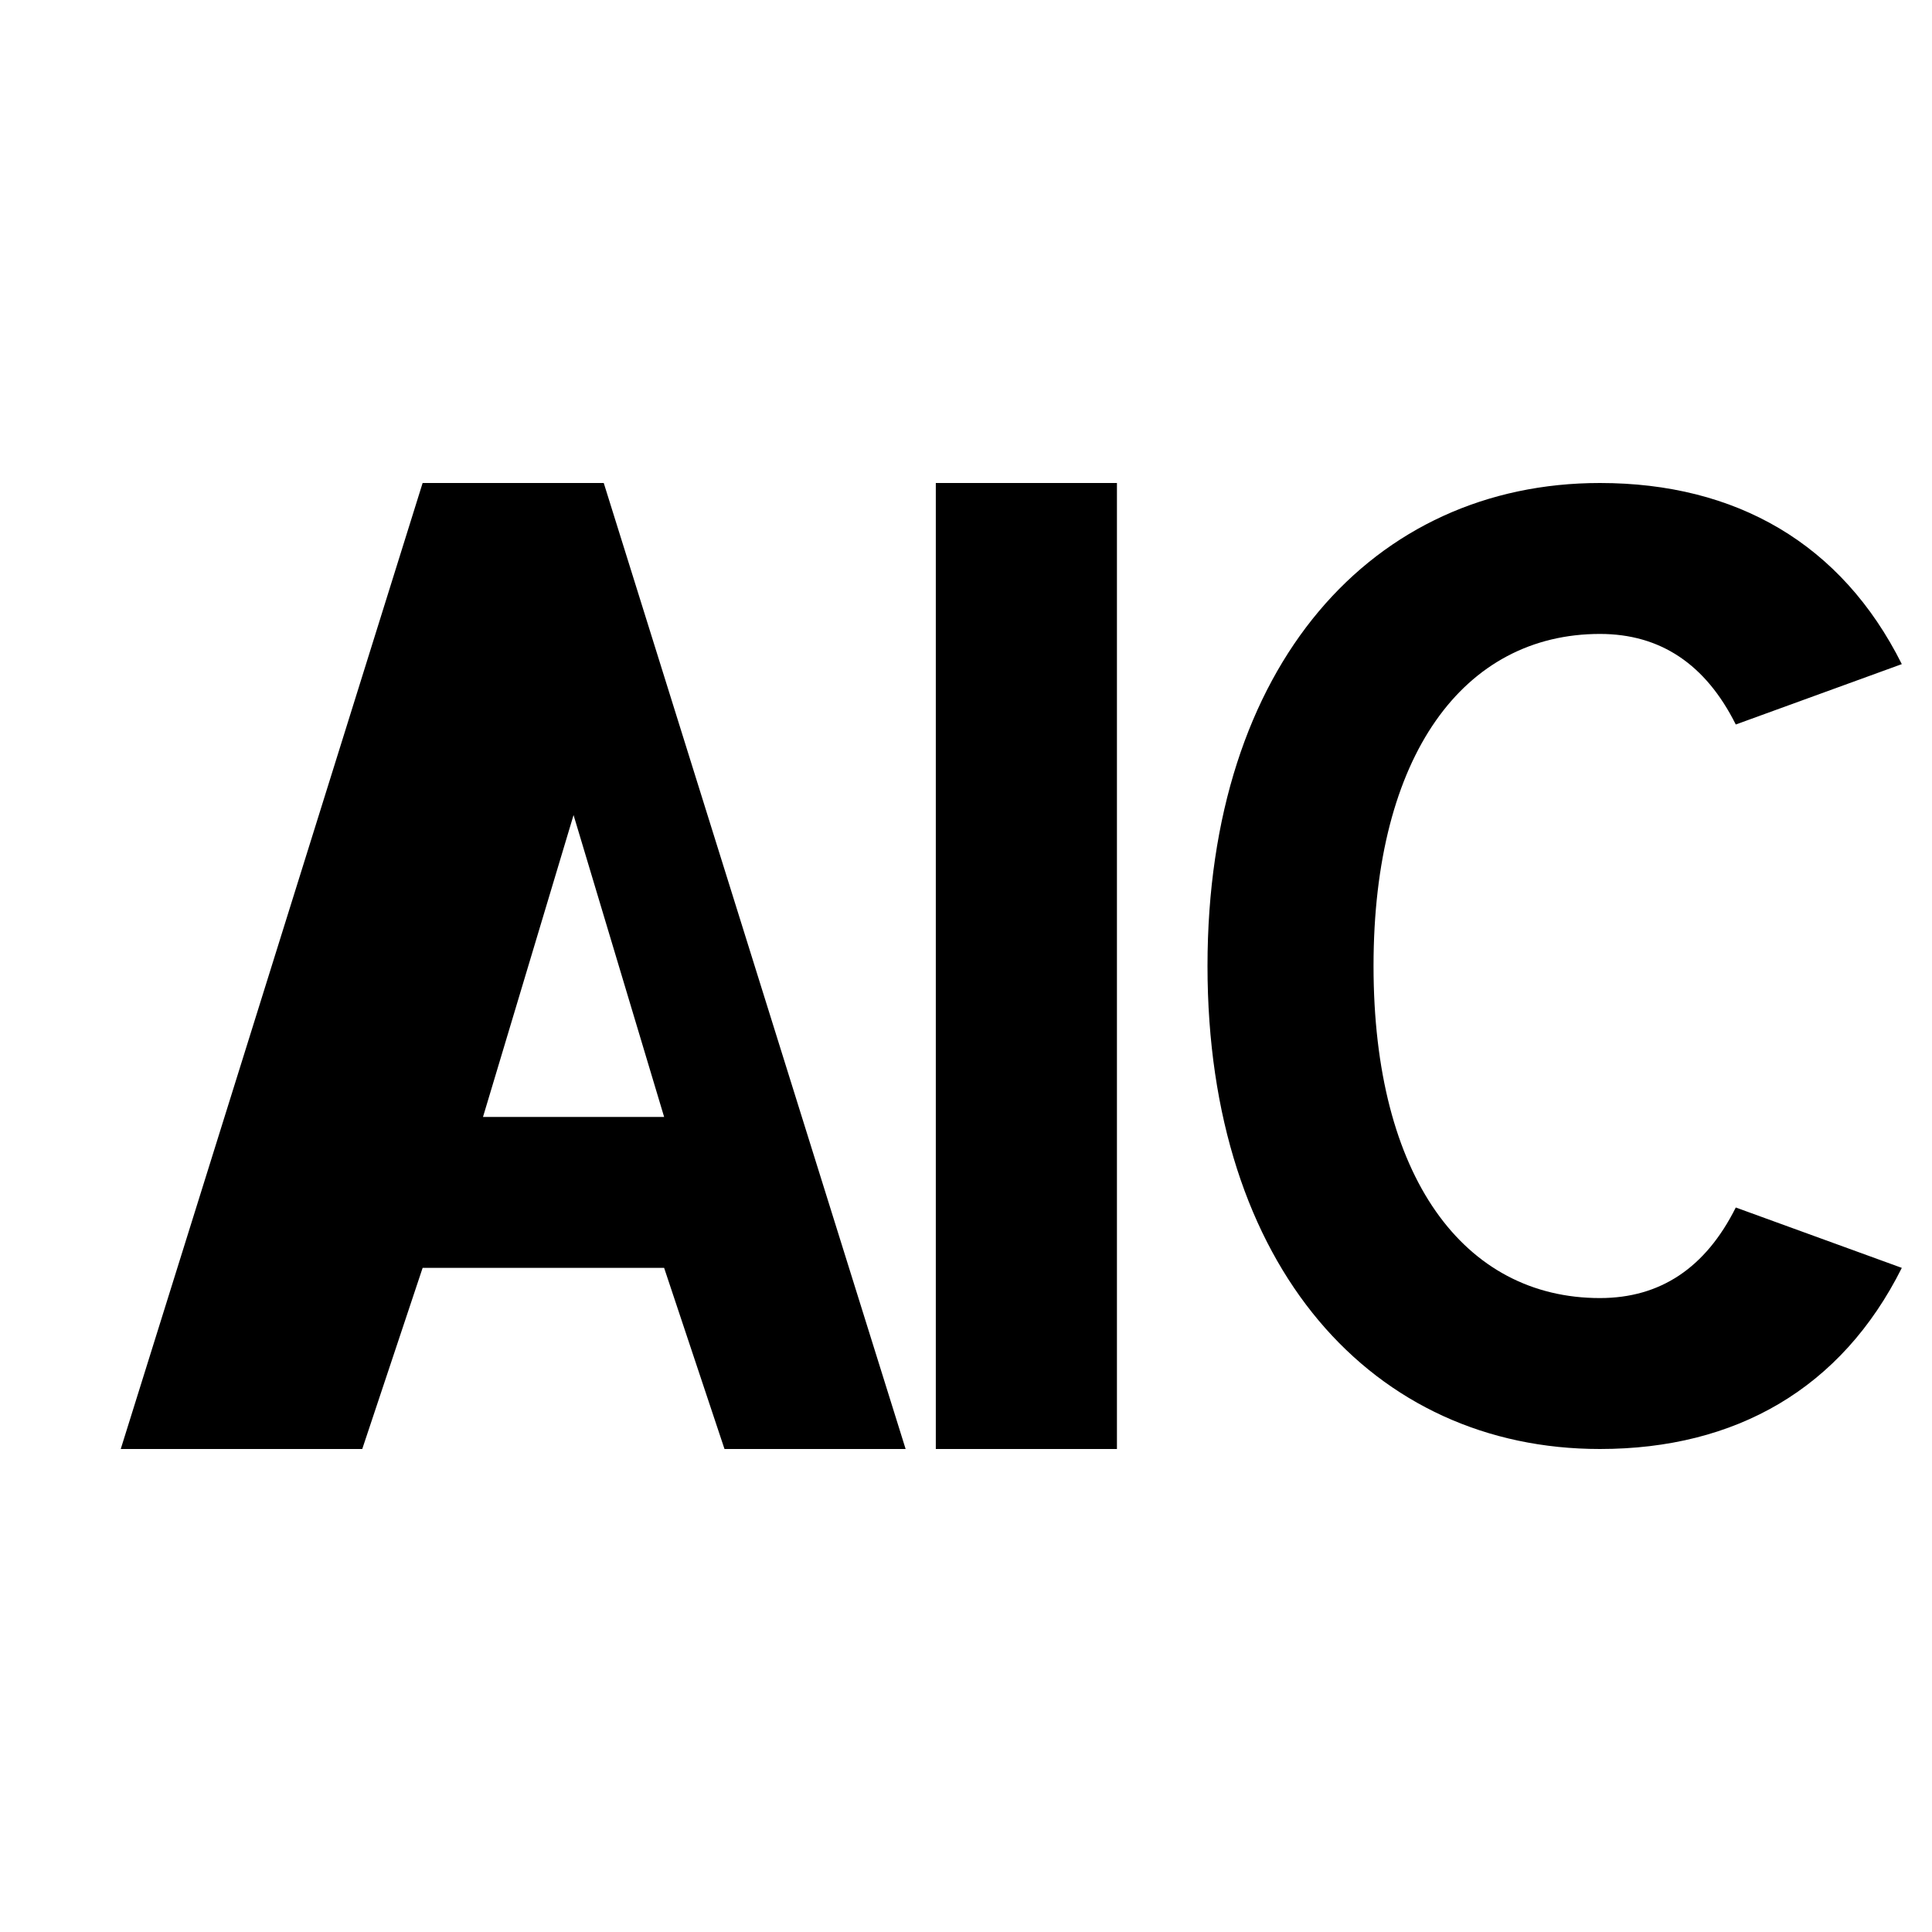 <svg xmlns="http://www.w3.org/2000/svg" viewBox="0 0 128 128">
    <g fill="currentColor">
        <!-- A -->
        <path d="M8 96L28 32h12l20 64H48l-4-12H28l-4 12H8zm24-22h12l-6-20-6 20z"/>

        <!-- I -->
        <path d="M62 32h12v64H62z"/>

        <!-- C -->
        <path d="M126 44c-4-8-11-12-20-12-15 0-26 12-26 32s11 32 26 32c9 0 16-4 20-12l-11-4c-2 4-5 6-9 6-9 0-15-8-15-22s6-22 15-22c4 0 7 2 9 6l11-4z"/>
    </g>

    <style>
        svg { color: #000; }
        @media (prefers-color-scheme: dark) {
        svg { color: #fff; }
        }
    </style>
</svg>
